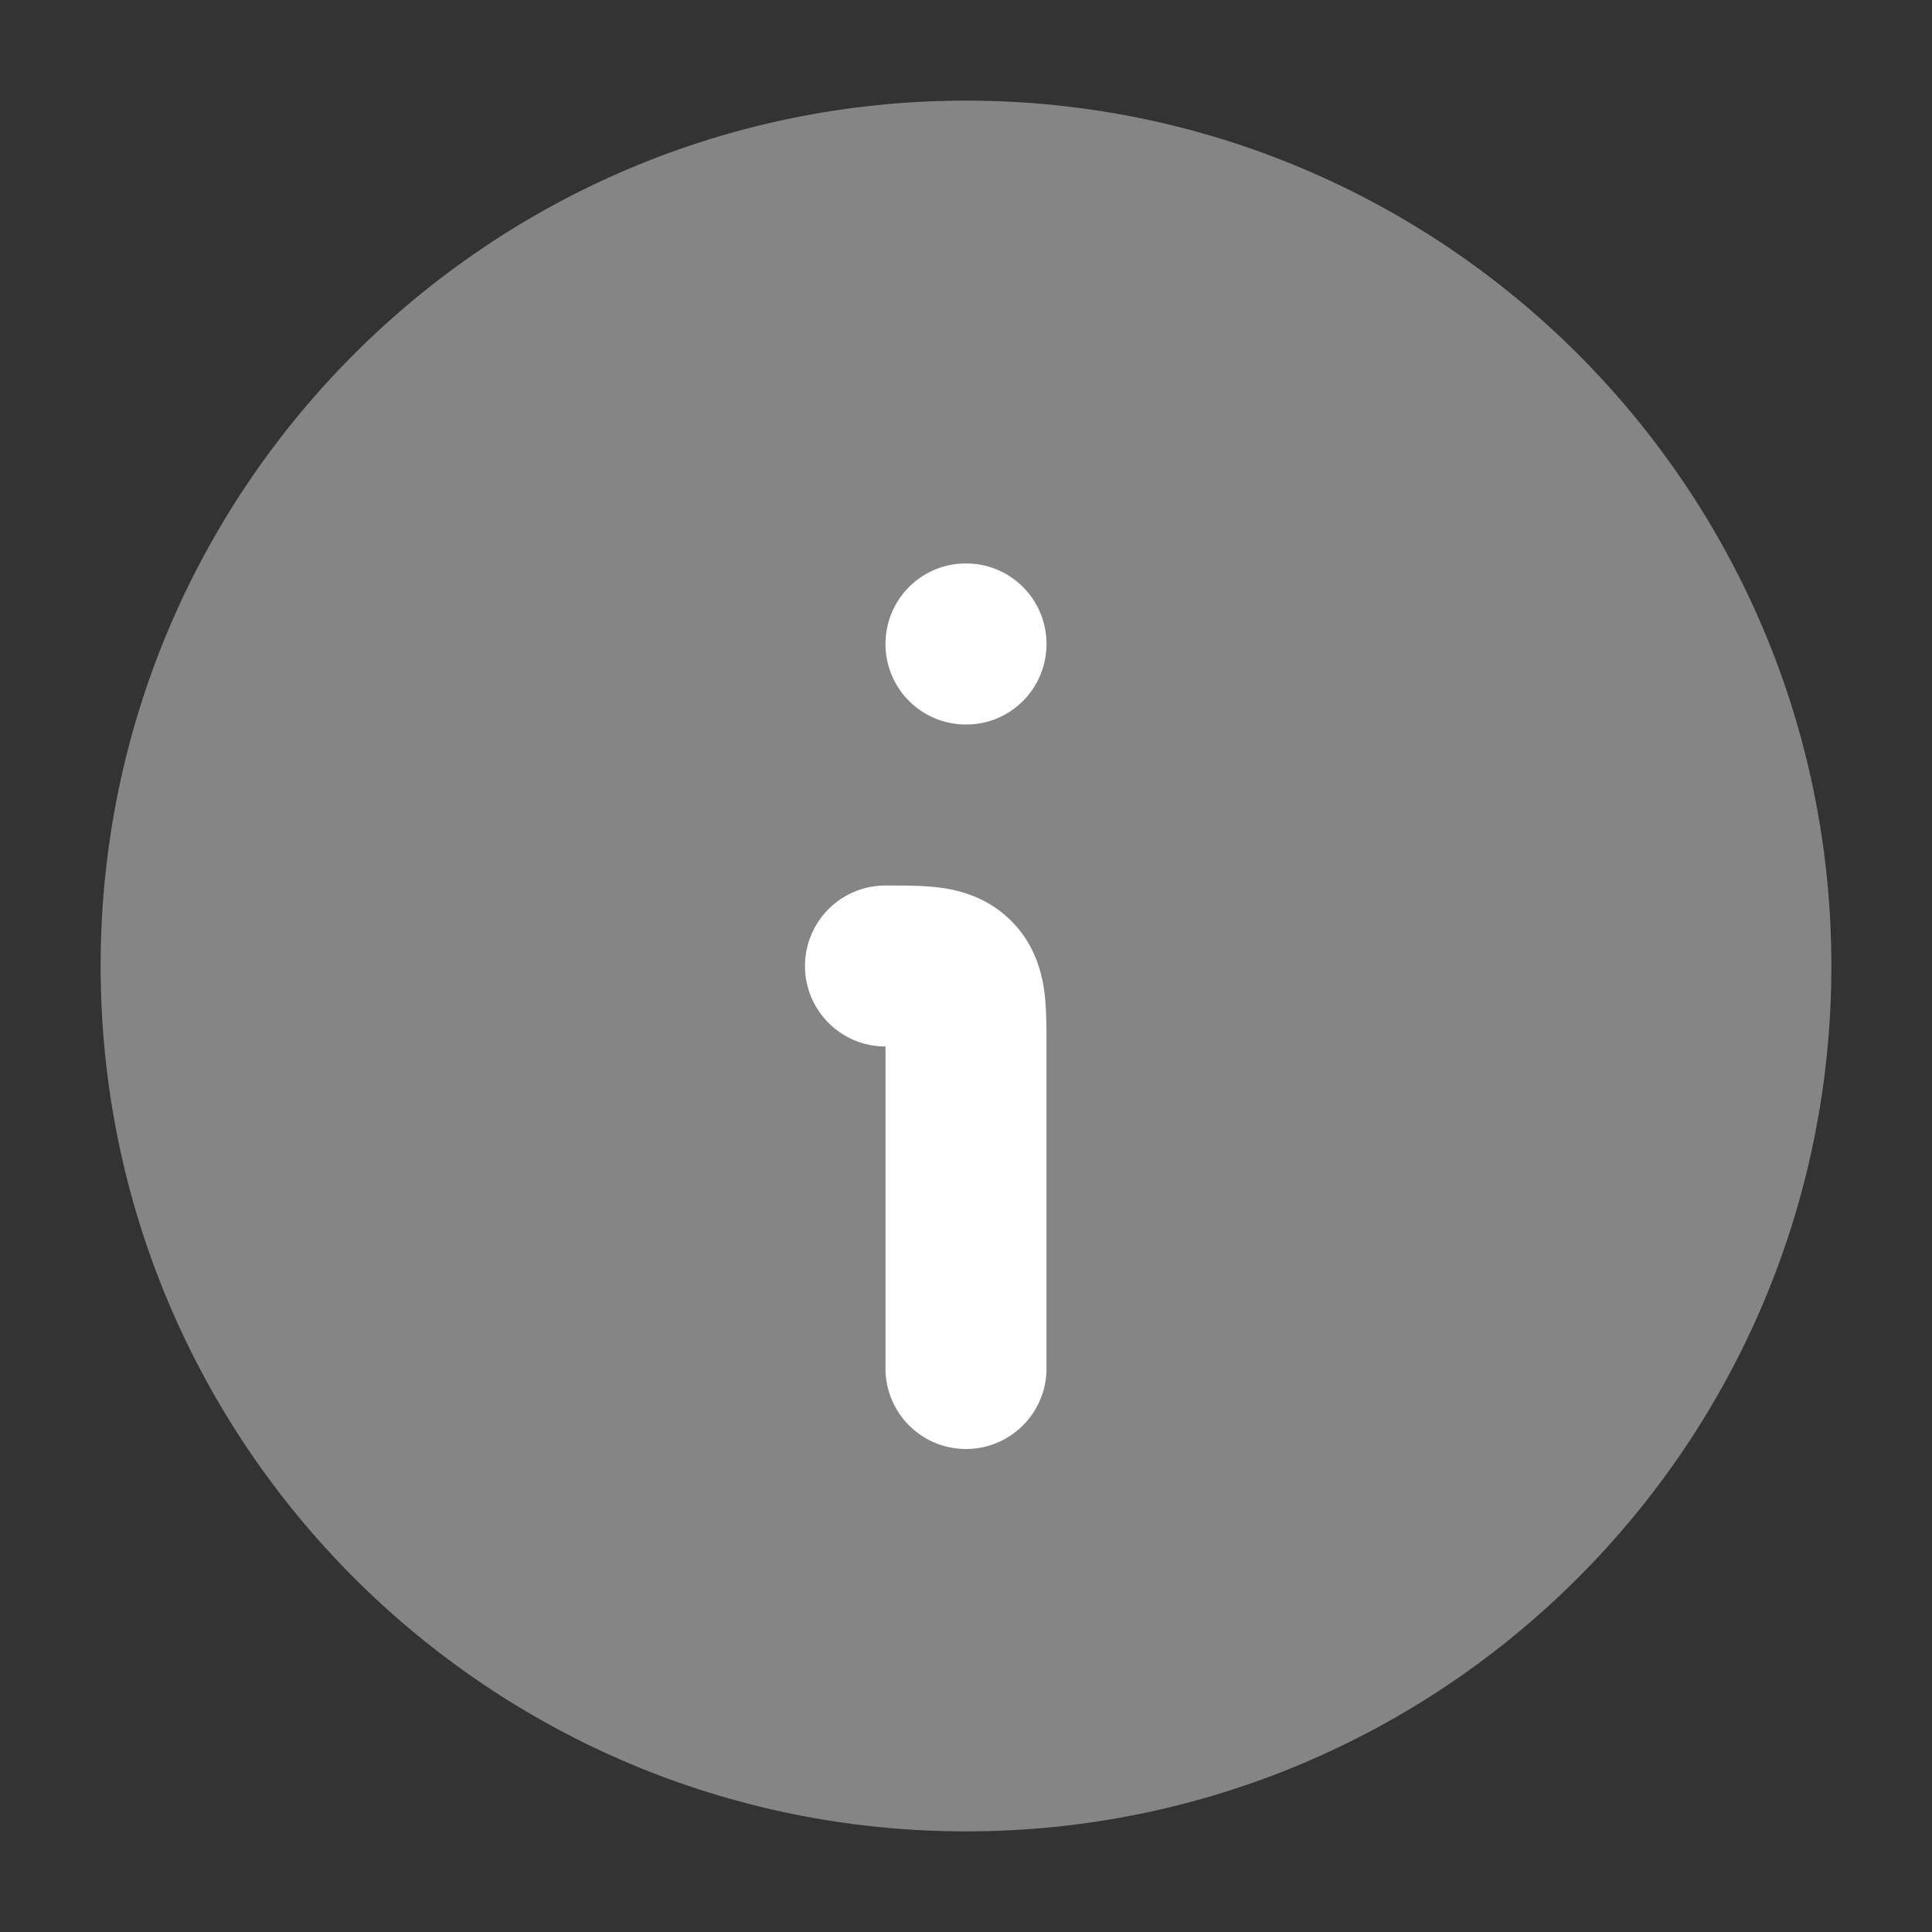 <svg width="24" height="24" viewBox="0 0 24 24" fill="none" xmlns="http://www.w3.org/2000/svg">
    <rect x="0" y="0" width="24" height="24" fill="#333333" stroke="none"/>
    <path opacity=".4" d="M1.25 12c0 5.937 4.813 10.75 10.75 10.75S22.75 17.937 22.75 12 17.937 1.25 12 1.25 1.25 6.063 1.25 12z" fill="#fff"/>
    <path fill-rule="evenodd" clip-rule="evenodd" d="M11.682 11.027c.247.034.589.122.879.412.29.29.379.632.412.88.027.204.027.442.027.642V17a1 1 0 1 1-2 0v-4a1 1 0 1 1 0-2h.04c.2 0 .437 0 .642.027zM11 8c0-.552.446-1 .995-1h.01c.55 0 .995.448.995 1s-.446 1-.995 1h-.01A.998.998 0 0 1 11 8z" fill="#fff"/>
</svg>
